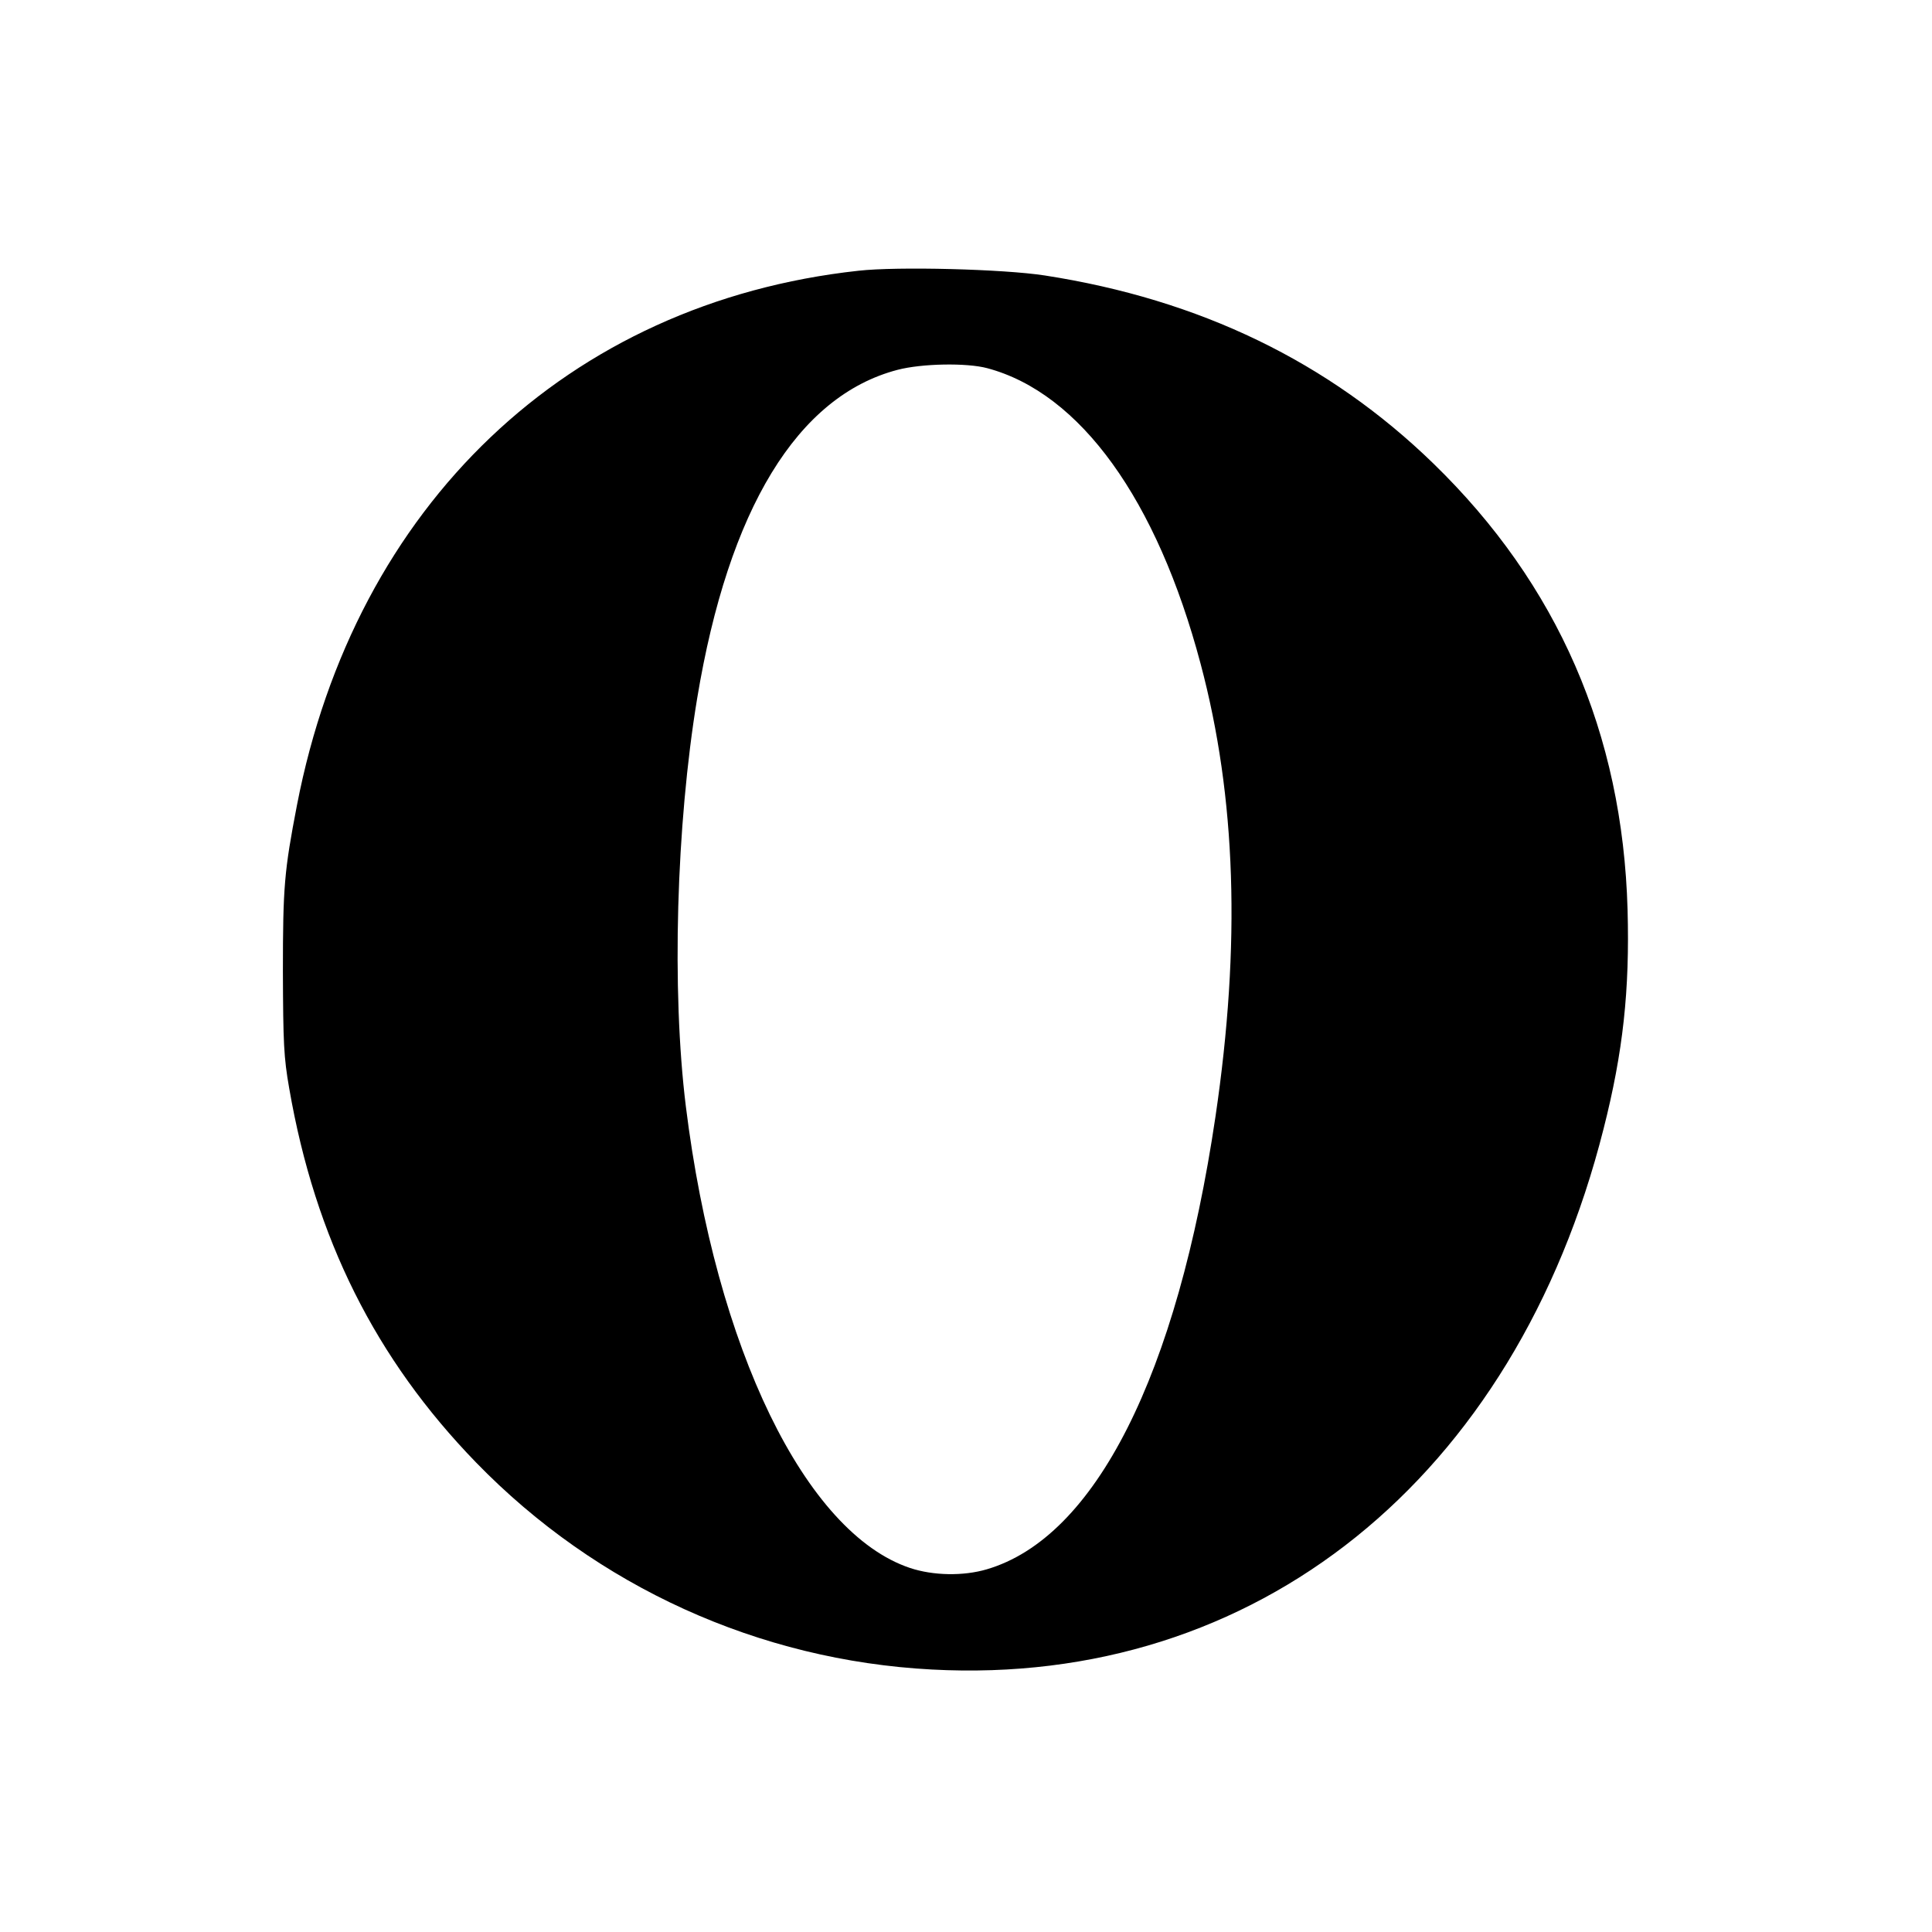<?xml version="1.0" standalone="no"?>
<!DOCTYPE svg PUBLIC "-//W3C//DTD SVG 20010904//EN"
 "http://www.w3.org/TR/2001/REC-SVG-20010904/DTD/svg10.dtd">
<svg version="1.0" xmlns="http://www.w3.org/2000/svg"
 width="700pt" height="700pt" viewBox="0 0 700 700"
 preserveAspectRatio="xMidYMid meet">
<g transform="translate(0,700) scale(0.1,-0.1)"
fill="#000000" stroke="none">
<path d="M3110 6019 c-1052 -115 -1823 -848 -2034 -1936 -46 -239 -51 -295
-51 -603 1 -260 3 -310 23 -424 94 -543 313 -980 677 -1355 437 -450 1025
-717 1651 -750 1175 -63 2114 692 2434 1959 71 279 95 503 87 794 -18 639
-253 1179 -704 1617 -379 368 -846 594 -1408 681 -149 23 -534 33 -675 17z
m467 -353 c337 -90 615 -476 773 -1071 129 -484 146 -1017 54 -1640 -139 -938
-436 -1526 -829 -1641 -85 -25 -194 -23 -278 5 -379 127 -703 794 -812 1672
-52 420 -35 1019 41 1479 114 686 363 1095 726 1190 88 23 250 26 325 6z"/>
</g>
</svg>
